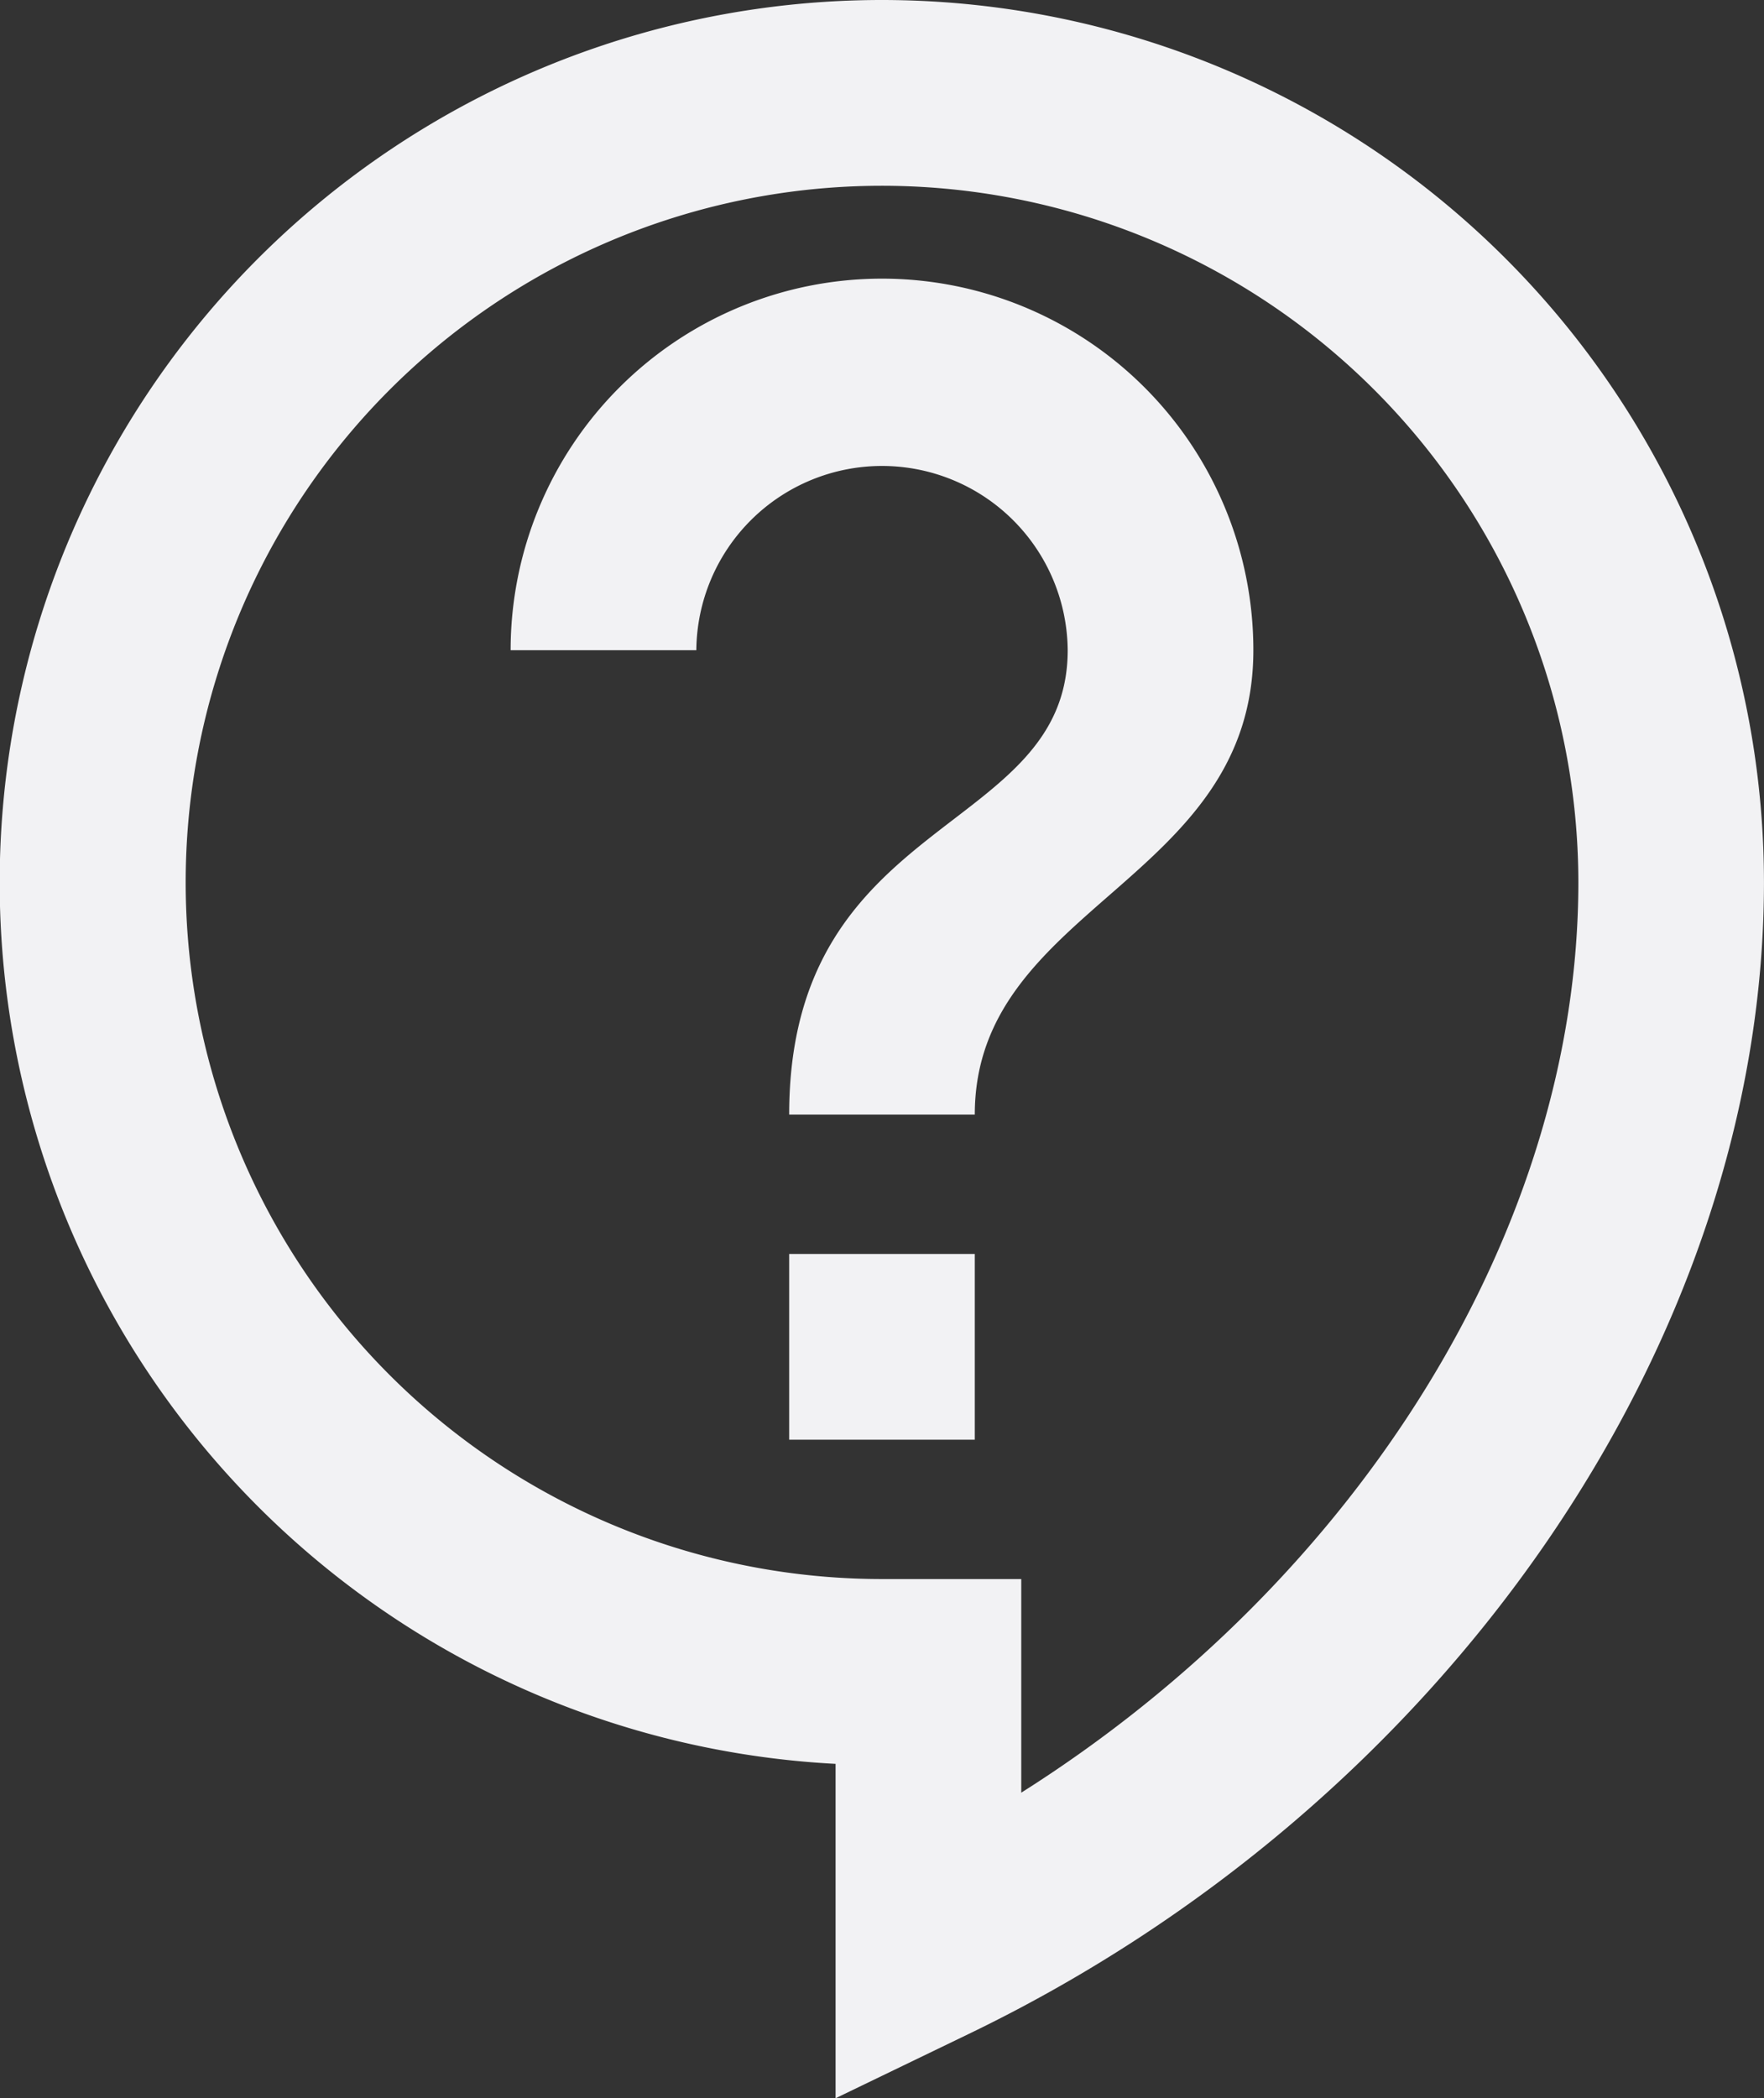<svg xmlns="http://www.w3.org/2000/svg" width="135.903" height="161.581" viewBox="0 0 135.903 161.581"><rect x="0" y="0" width="135.903" height="161.581" fill="#333333" stroke="none"/><path d="M66.375,162.581v-25.75A67.962,67.962,0,1,1,137.9,68.951c0,35.406-24.606,71.027-61.3,88.694ZM69.951,15.306a53.646,53.646,0,0,0,0,107.292H80.68v16.451C106.717,122.6,123.6,95.56,123.6,68.951A53.665,53.665,0,0,0,69.951,15.306ZM62.8,97.562H77.1v14.306H62.8ZM77.1,86.833H62.8c0-23.247,21.458-21.458,21.458-35.764a14.306,14.306,0,0,0-28.611,0H41.34a28.611,28.611,0,0,1,57.222,0C98.562,68.951,77.1,70.74,77.1,86.833Z" transform="translate(-2 -1)" fill="#f2f2f4"/></svg>